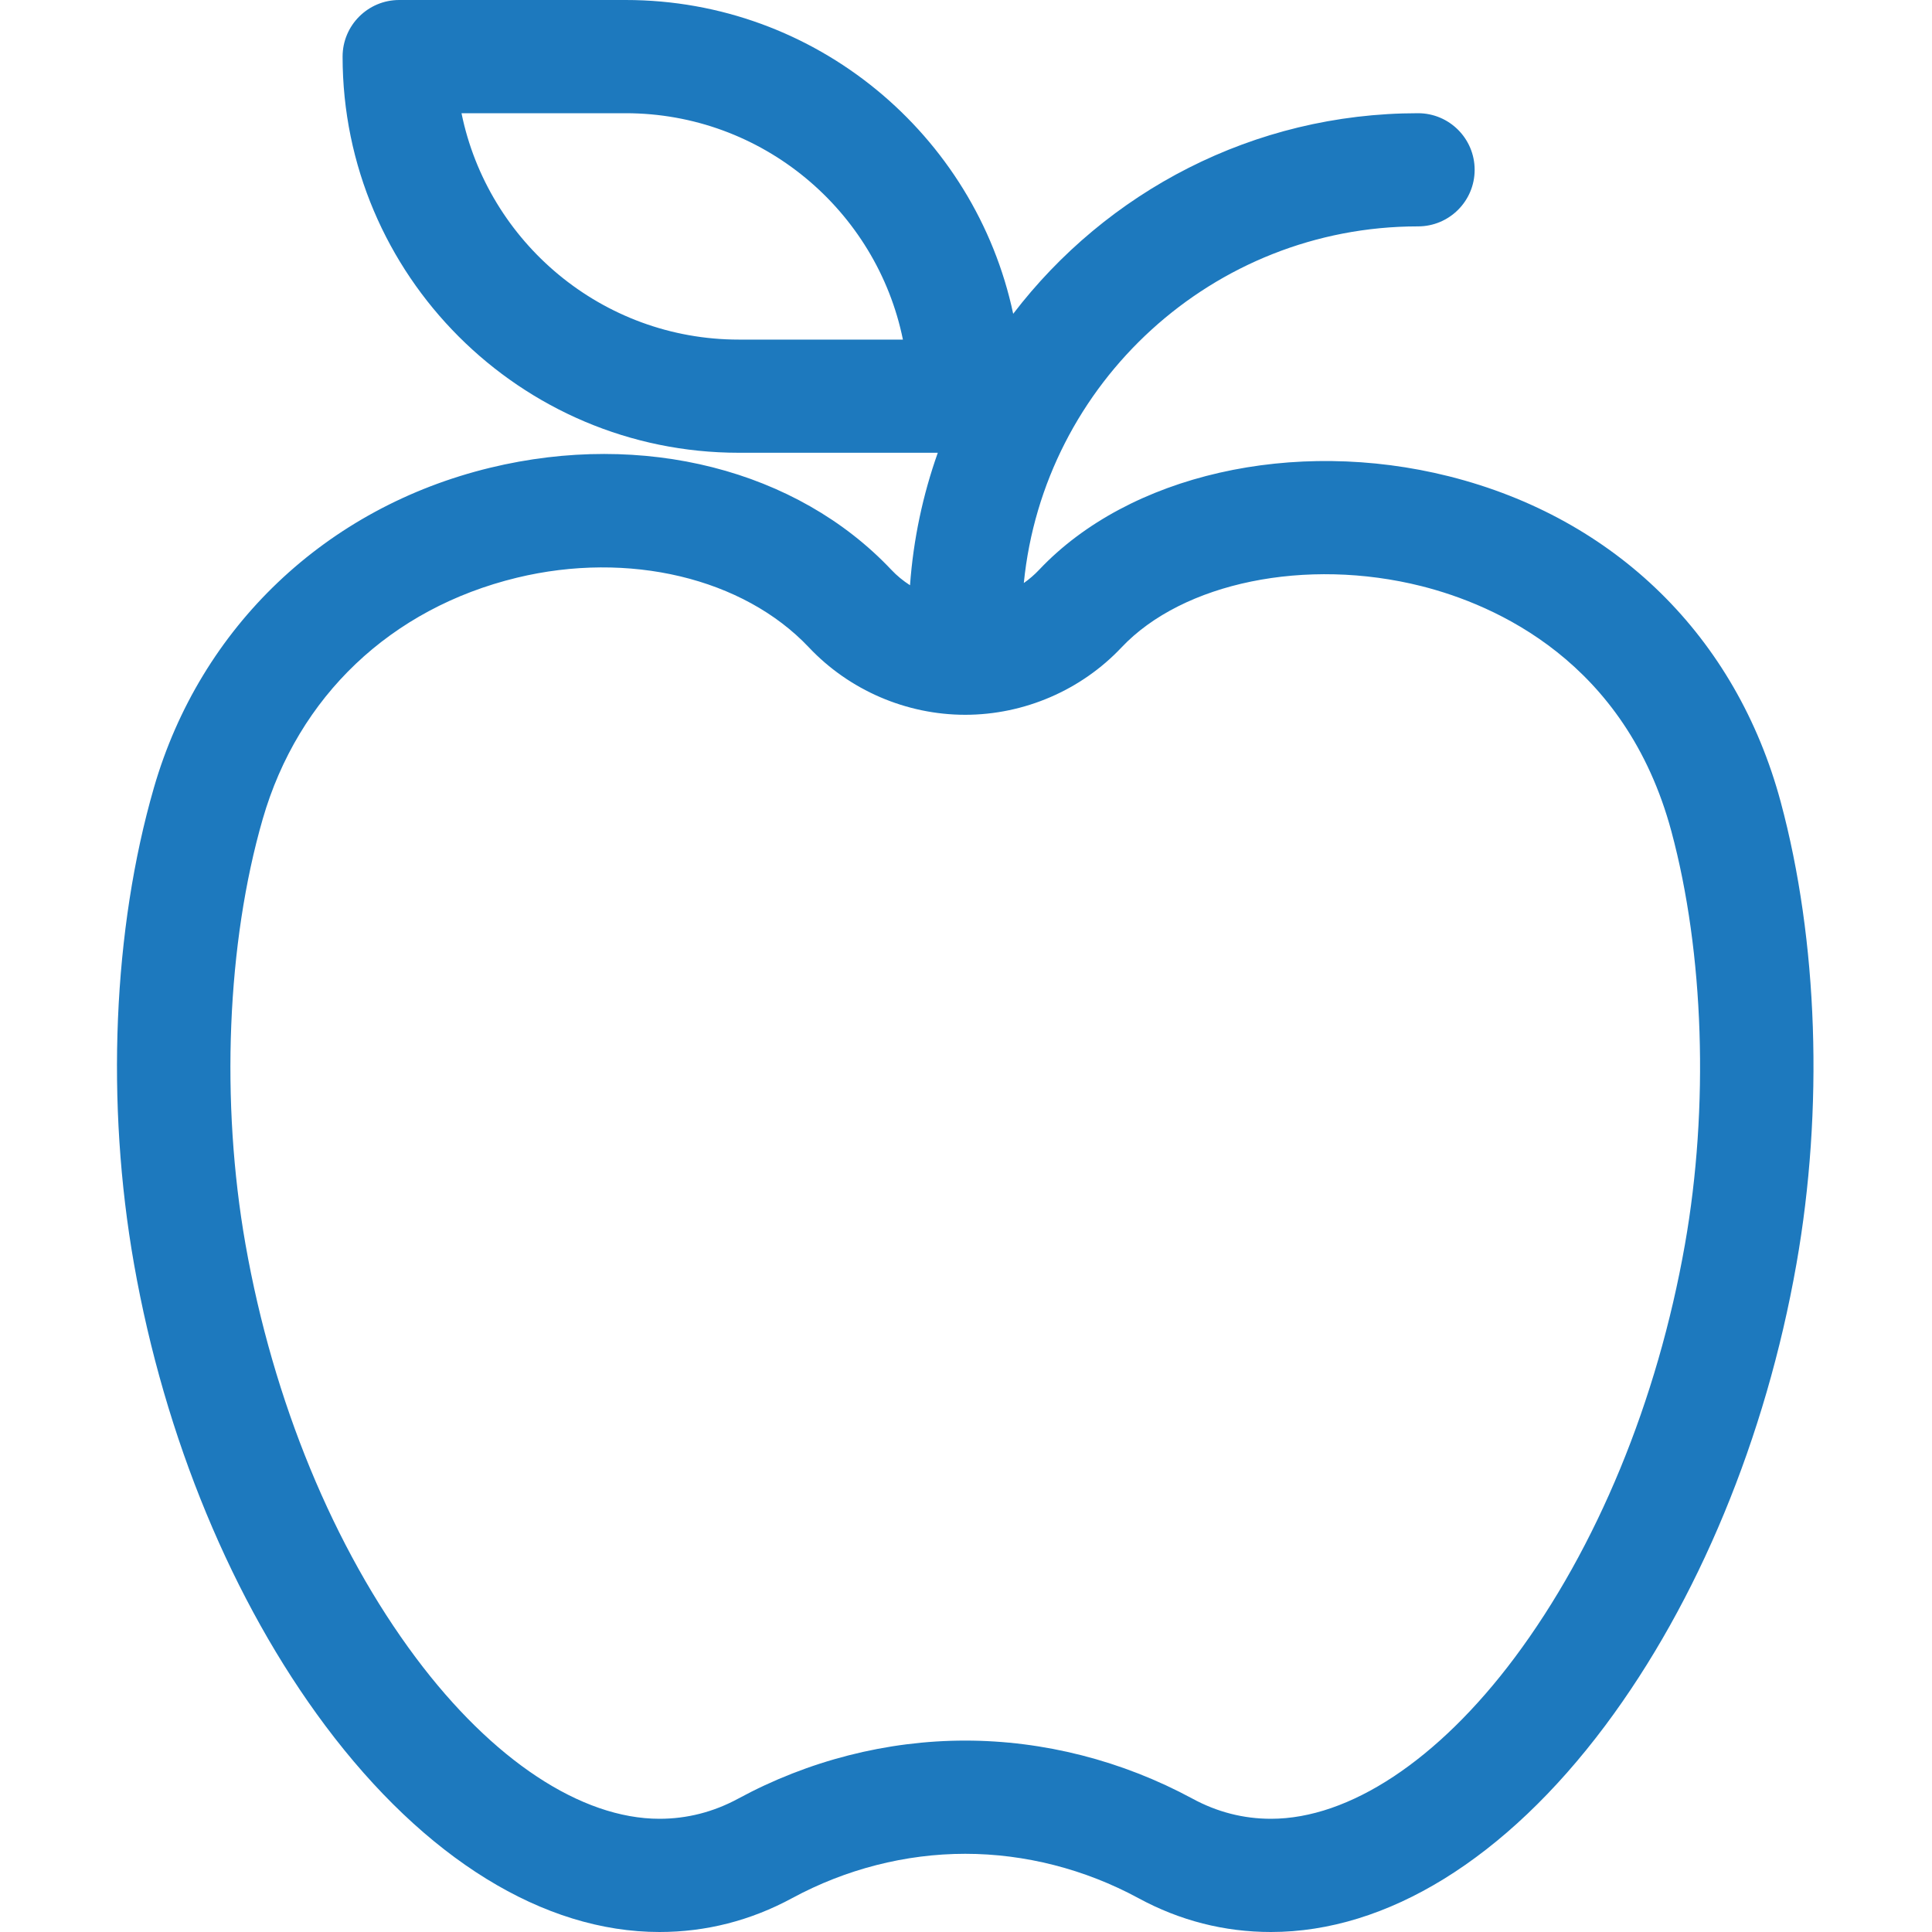 <svg width="40" height="40" viewBox="0 0 40 40" fill="none" xmlns="http://www.w3.org/2000/svg">
<path d="M30.002 9.862C26.782 9.052 23.372 9.829 21.515 11.796C21.418 11.899 21.311 11.991 21.197 12.071C21.609 7.931 25.113 4.687 29.359 4.687C30.006 4.687 30.531 4.163 30.531 3.516C30.531 2.868 30.006 2.344 29.359 2.344C25.945 2.344 22.906 3.974 20.977 6.497C20.19 2.79 16.891 0 12.953 0H8.265C7.618 0 7.093 0.525 7.093 1.172C7.093 5.695 10.773 9.374 15.297 9.374H19.416C19.108 10.242 18.91 11.162 18.841 12.117C18.7 12.026 18.568 11.919 18.452 11.795C16.497 9.725 13.316 8.916 10.149 9.684C6.75 10.507 4.148 12.983 3.187 16.307C2.338 19.246 2.188 22.841 2.775 26.172C3.409 29.767 4.815 33.16 6.734 35.727C8.795 38.482 11.253 40 13.654 40C14.617 40 15.541 39.764 16.4 39.299C17.51 38.698 18.749 38.381 19.984 38.381C21.219 38.381 22.459 38.698 23.568 39.298C24.425 39.764 25.348 40 26.314 40C28.716 40 31.173 38.482 33.234 35.727C35.153 33.16 36.559 29.767 37.193 26.171C37.759 22.961 37.641 19.473 36.867 16.601C35.947 13.186 33.445 10.729 30.002 9.862ZM15.297 7.031C12.467 7.031 10.1 5.015 9.555 2.344H12.953C15.782 2.344 18.15 4.36 18.694 7.031H15.297ZM34.885 25.764C34.314 29.005 33.06 32.045 31.357 34.323C29.773 36.441 27.935 37.656 26.314 37.656C25.744 37.656 25.197 37.516 24.685 37.237C23.232 36.452 21.607 36.037 19.984 36.037C18.36 36.037 16.735 36.452 15.285 37.238C14.772 37.516 14.223 37.656 13.654 37.656C12.033 37.656 10.195 36.441 8.611 34.323C6.907 32.045 5.655 29.006 5.083 25.764C4.564 22.819 4.697 19.527 5.439 16.958C6.174 14.415 8.091 12.594 10.701 11.961C13.017 11.4 15.39 11.966 16.748 13.404C17.584 14.29 18.763 14.798 19.982 14.799H19.984H19.985C21.205 14.798 22.384 14.29 23.219 13.405C24.491 12.057 27.045 11.535 29.429 12.135C30.955 12.52 33.656 13.69 34.604 17.211C35.281 19.725 35.386 22.922 34.885 25.764Z" fill="#1D79BE"/>
</svg>
